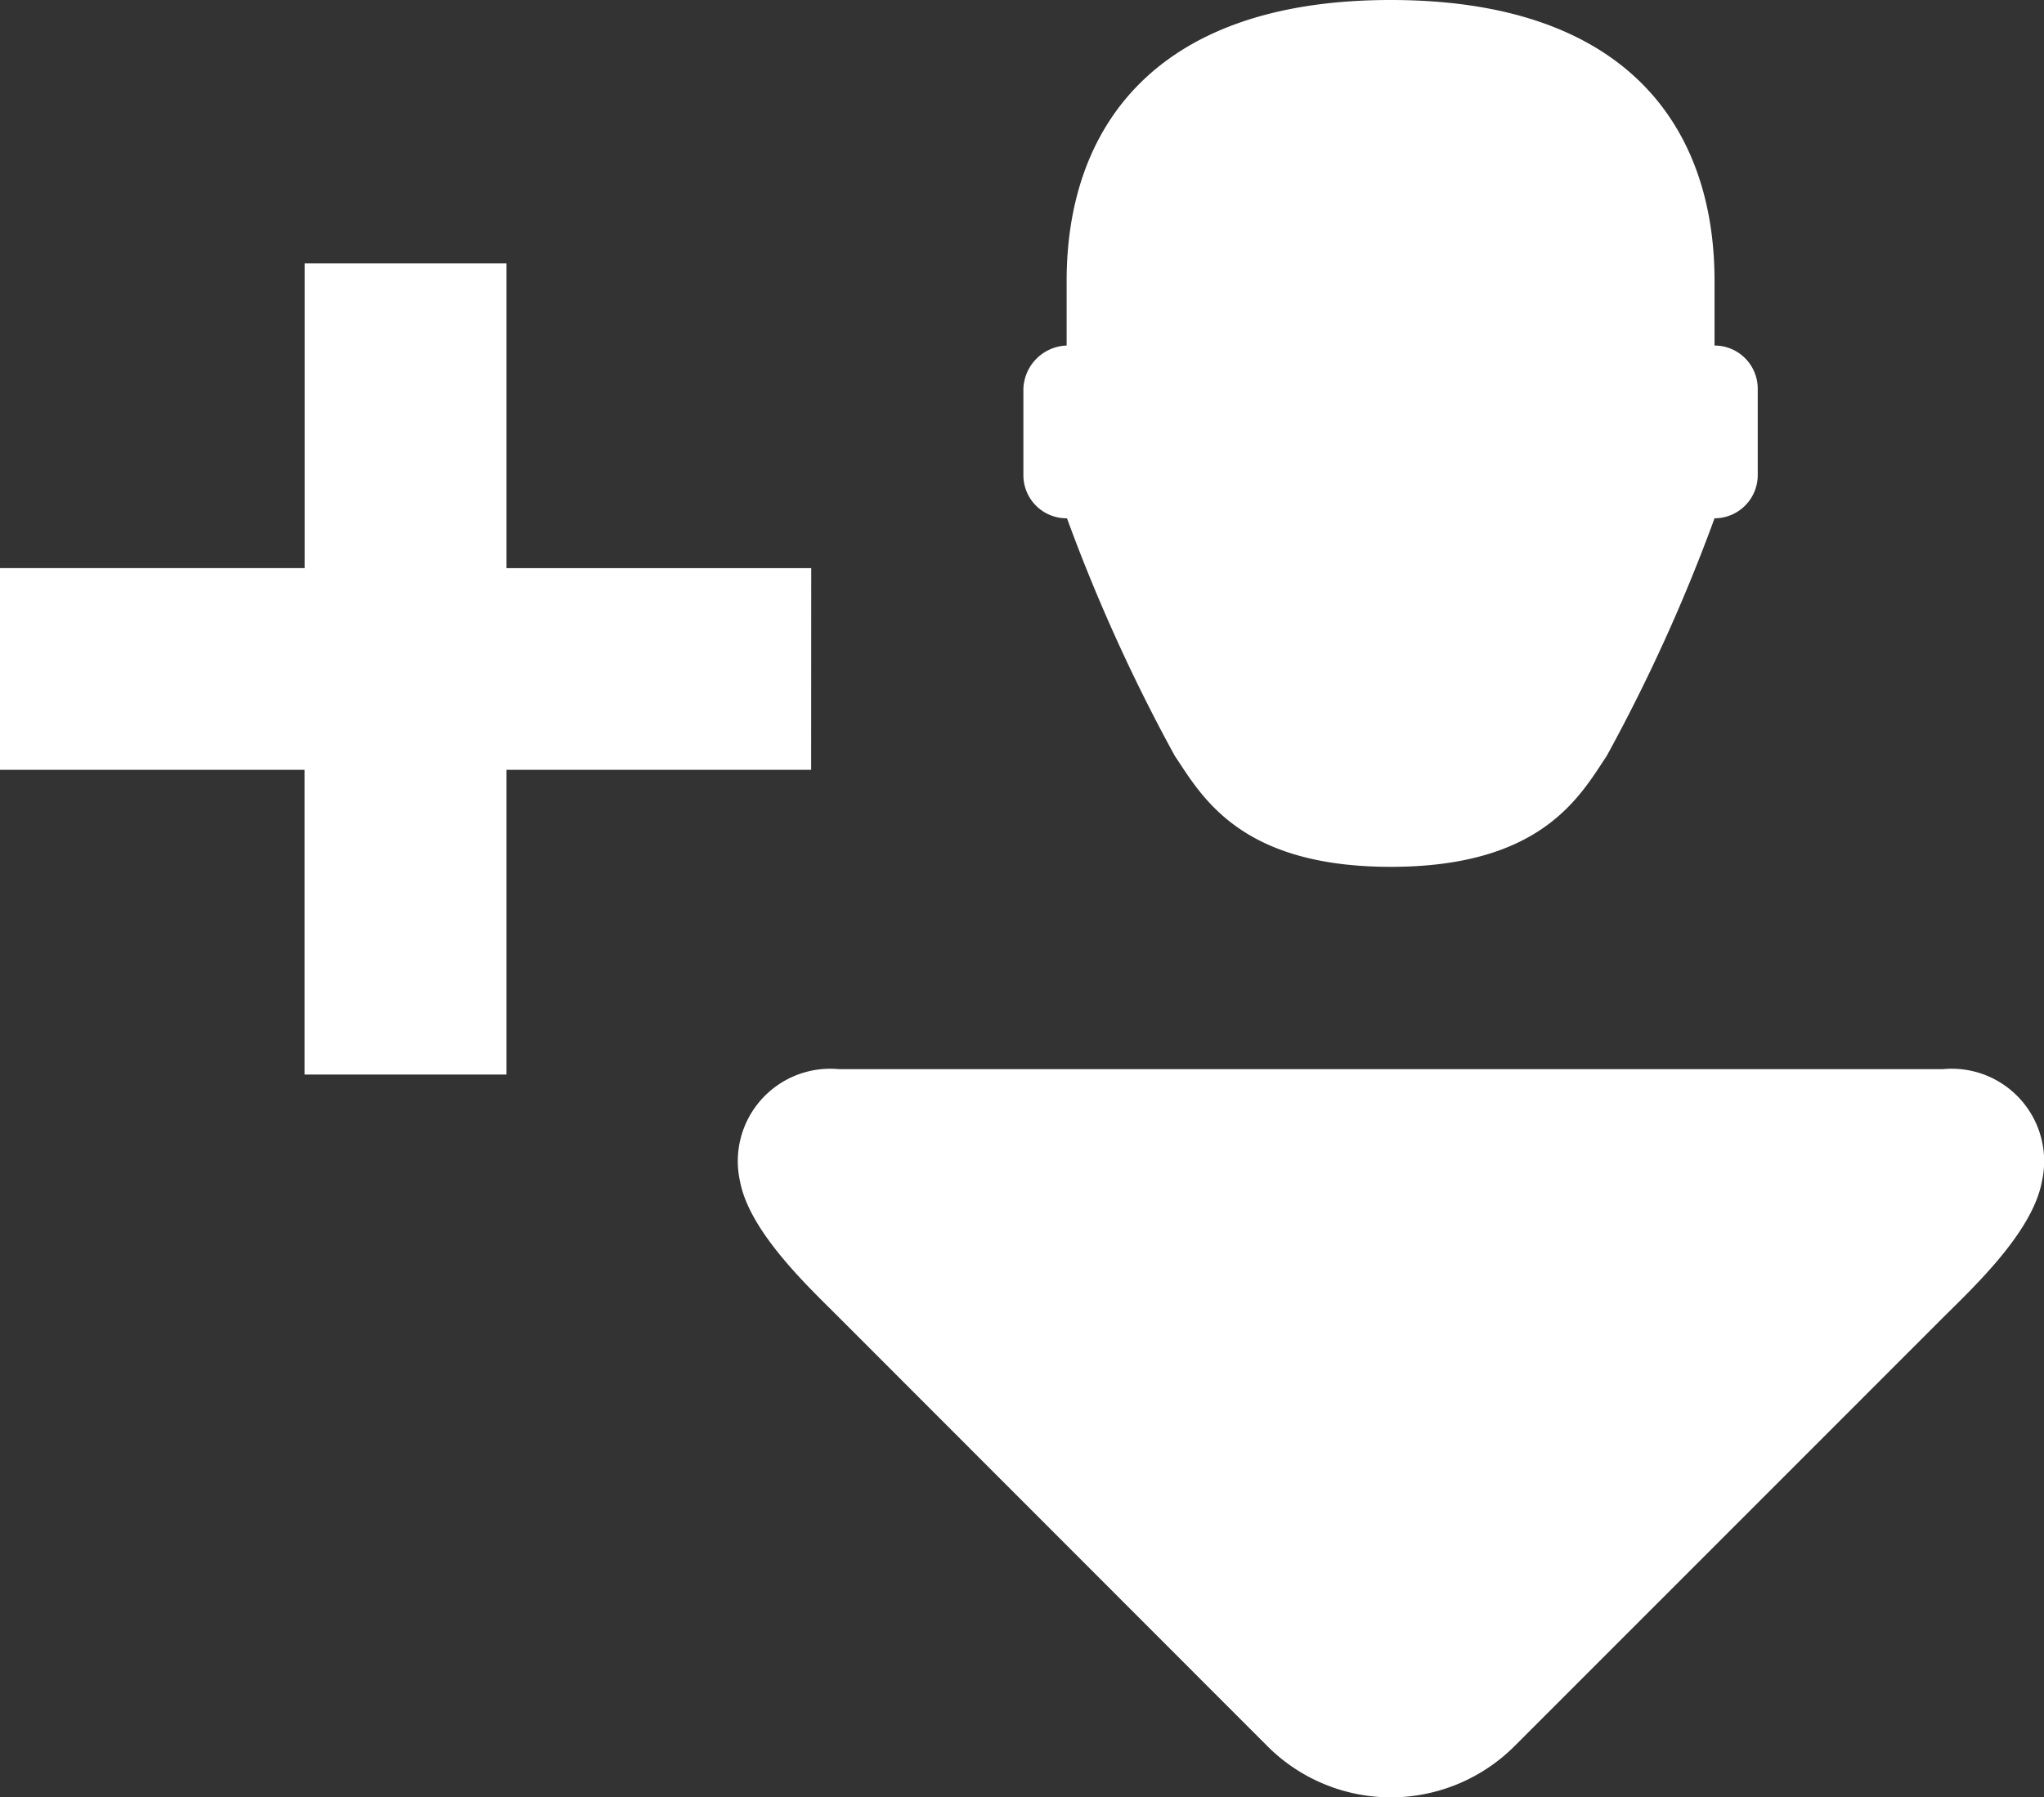 <svg xmlns="http://www.w3.org/2000/svg" width="45.512" height="40.023">
    <rect width="100%" height="100%" fill="#333333" stroke="none"/>
    <path data-name="Path 371" d="M33.861 26.455a38.545 38.545 0 0 0 2.4 5.29c.6.894 1.443 2.471 4.809 2.471s4.213-1.576 4.809-2.471a38.4 38.4 0 0 0 2.4-5.29.962.962 0 0 0 .962-.961V23.57a.962.962 0 0 0-.962-.962v-1.442c0-3.366-1.9-6.252-7.213-6.252-5.29 0-7.213 2.886-7.213 6.252v1.442a1 1 0 0 0-.963.962v1.924a.96.96 0 0 0 .971.961zm19.505 12.266H28.781a2.058 2.058 0 0 0-2.2 2.5c.214 1.14 1.569 2.391 2.2 3.026l9.546 9.553a3.892 3.892 0 0 0 2.644 1.135v.006h.2v-.006a3.9 3.9 0 0 0 2.65-1.135l9.546-9.547c.635-.635 1.989-1.886 2.2-3.026a2.058 2.058 0 0 0-2.201-2.506zm-25.2-11.156H21.38v-6.786h-4.493v6.785H10.1v4.492h6.785v6.785h4.495v-6.785h6.784z" transform="translate(-10.103 -14.914)" style="fill:#fff"/>
</svg>

